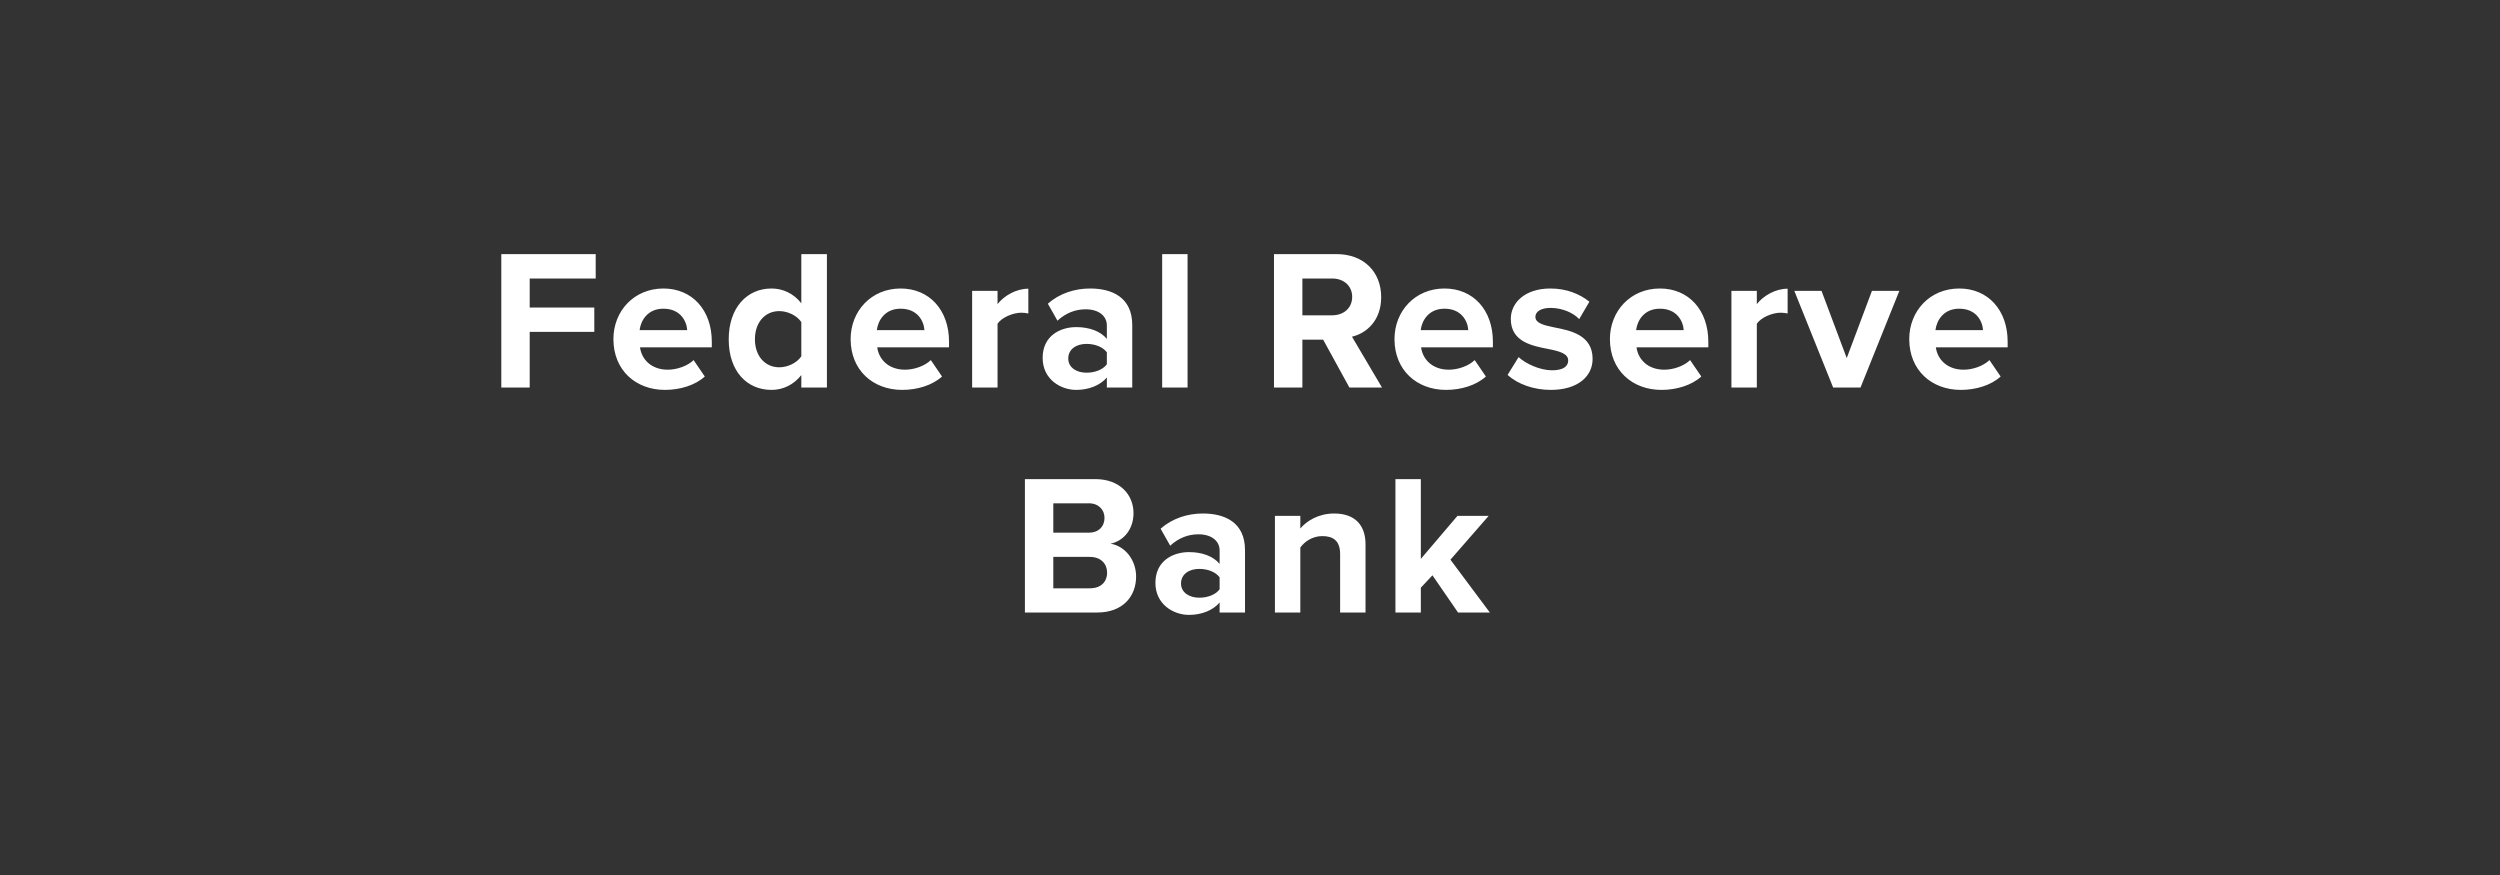 <?xml version="1.0" encoding="UTF-8"?>
<svg width="400px" height="140px" viewBox="0 0 400 140" version="1.1" xmlns="http://www.w3.org/2000/svg" xmlns:xlink="http://www.w3.org/1999/xlink">
    <rect x="0" y="0" width="400" height="140" fill="#333333" stroke="none"/>
    <!-- Generator: Sketch 54.1 (76490) - https://sketchapp.com -->
    <title>customer/fed-reserve-logo-white</title>
    <desc>Created with Sketch.</desc>
    <g id="customer/fed-reserve-logo-white" stroke="none" stroke-width="1" fill="none" fill-rule="evenodd">
        <path d="M80.208,62 L80.208,40.656 L95.312,40.656 L95.312,44.56 L84.752,44.56 L84.752,49.2 L95.088,49.2 L95.088,53.104 L84.752,53.104 L84.752,62 L80.208,62 Z M98.145,54.256 C98.145,49.776 101.441,46.16 106.145,46.16 C110.753,46.16 113.889,49.616 113.889,54.672 L113.889,55.568 L102.401,55.568 C102.657,57.52 104.225,59.152 106.849,59.152 C108.289,59.152 109.985,58.576 110.977,57.616 L112.769,60.24 C111.233,61.648 108.801,62.384 106.401,62.384 C101.697,62.384 98.145,59.216 98.145,54.256 Z M106.145,49.392 C103.617,49.392 102.529,51.28 102.337,52.816 L109.953,52.816 C109.857,51.344 108.833,49.392 106.145,49.392 Z M128.211,62 L128.211,60.016 C126.995,61.552 125.299,62.384 123.443,62.384 C119.539,62.384 116.595,59.44 116.595,54.288 C116.595,49.232 119.507,46.16 123.443,46.16 C125.267,46.16 126.995,46.96 128.211,48.528 L128.211,40.656 L132.307,40.656 L132.307,62 L128.211,62 Z M128.211,57.008 L128.211,51.536 C127.539,50.512 126.067,49.776 124.691,49.776 C122.387,49.776 120.787,51.6 120.787,54.288 C120.787,56.944 122.387,58.768 124.691,58.768 C126.067,58.768 127.539,58.032 128.211,57.008 Z M136.101,54.256 C136.101,49.776 139.397,46.16 144.101,46.16 C148.709,46.16 151.845,49.616 151.845,54.672 L151.845,55.568 L140.357,55.568 C140.613,57.52 142.181,59.152 144.805,59.152 C146.245,59.152 147.941,58.576 148.933,57.616 L150.725,60.24 C149.189,61.648 146.757,62.384 144.357,62.384 C139.653,62.384 136.101,59.216 136.101,54.256 Z M144.101,49.392 C141.573,49.392 140.485,51.28 140.293,52.816 L147.909,52.816 C147.813,51.344 146.789,49.392 144.101,49.392 Z M155.542,62 L155.542,46.544 L159.606,46.544 L159.606,48.656 C160.694,47.28 162.614,46.192 164.534,46.192 L164.534,50.16 C164.246,50.096 163.862,50.032 163.414,50.032 C162.07,50.032 160.278,50.8 159.606,51.792 L159.606,62 L155.542,62 Z M177.096,62 L177.096,60.4 C176.04,61.648 174.216,62.384 172.2,62.384 C169.736,62.384 166.824,60.72 166.824,57.264 C166.824,53.648 169.736,52.336 172.2,52.336 C174.248,52.336 176.072,52.976 177.096,54.224 L177.096,52.08 C177.096,50.512 175.752,49.488 173.704,49.488 C172.04,49.488 170.504,50.096 169.192,51.312 L167.656,48.592 C169.544,46.928 171.976,46.16 174.408,46.16 C177.928,46.16 181.16,47.568 181.16,52.016 L181.16,62 L177.096,62 Z M177.096,58.288 L177.096,56.368 C176.424,55.472 175.144,55.024 173.832,55.024 C172.232,55.024 170.92,55.856 170.92,57.36 C170.92,58.8 172.232,59.632 173.832,59.632 C175.144,59.632 176.424,59.184 177.096,58.288 Z M185.946,62 L185.946,40.656 L190.01,40.656 L190.01,62 L185.946,62 Z M215.901,62 L211.709,54.352 L208.381,54.352 L208.381,62 L203.837,62 L203.837,40.656 L213.821,40.656 C218.269,40.656 220.989,43.568 220.989,47.536 C220.989,51.312 218.621,53.328 216.317,53.872 L221.117,62 L215.901,62 Z M216.349,47.504 C216.349,45.712 214.973,44.56 213.149,44.56 L208.381,44.56 L208.381,50.448 L213.149,50.448 C214.973,50.448 216.349,49.296 216.349,47.504 Z M223.118,54.256 C223.118,49.776 226.414,46.16 231.118,46.16 C235.726,46.16 238.862,49.616 238.862,54.672 L238.862,55.568 L227.374,55.568 C227.63,57.52 229.198,59.152 231.822,59.152 C233.262,59.152 234.958,58.576 235.95,57.616 L237.742,60.24 C236.206,61.648 233.774,62.384 231.374,62.384 C226.67,62.384 223.118,59.216 223.118,54.256 Z M231.118,49.392 C228.59,49.392 227.502,51.28 227.31,52.816 L234.926,52.816 C234.83,51.344 233.806,49.392 231.118,49.392 Z M241.216,59.984 L242.976,57.136 C244.096,58.192 246.4,59.248 248.32,59.248 C250.08,59.248 250.912,58.64 250.912,57.68 C250.912,56.592 249.568,56.208 247.808,55.856 C245.152,55.344 241.728,54.704 241.728,51.024 C241.728,48.432 244,46.16 248.064,46.16 C250.688,46.16 252.768,47.056 254.304,48.272 L252.672,51.056 C251.744,50.064 249.984,49.264 248.096,49.264 C246.624,49.264 245.664,49.808 245.664,50.704 C245.664,51.664 246.88,52.016 248.608,52.368 C251.264,52.88 254.816,53.584 254.816,57.424 C254.816,60.24 252.416,62.384 248.128,62.384 C245.44,62.384 242.848,61.488 241.216,59.984 Z M257.586,54.256 C257.586,49.776 260.882,46.16 265.586,46.16 C270.194,46.16 273.33,49.616 273.33,54.672 L273.33,55.568 L261.842,55.568 C262.098,57.52 263.666,59.152 266.29,59.152 C267.73,59.152 269.426,58.576 270.418,57.616 L272.21,60.24 C270.674,61.648 268.242,62.384 265.842,62.384 C261.138,62.384 257.586,59.216 257.586,54.256 Z M265.586,49.392 C263.058,49.392 261.97,51.28 261.778,52.816 L269.394,52.816 C269.298,51.344 268.274,49.392 265.586,49.392 Z M277.027,62 L277.027,46.544 L281.091,46.544 L281.091,48.656 C282.179,47.28 284.099,46.192 286.019,46.192 L286.019,50.16 C285.731,50.096 285.347,50.032 284.899,50.032 C283.555,50.032 281.763,50.8 281.091,51.792 L281.091,62 L277.027,62 Z M293.301,62 L287.093,46.544 L291.445,46.544 L295.477,57.296 L299.509,46.544 L303.893,46.544 L297.685,62 L293.301,62 Z M305.479,54.256 C305.479,49.776 308.775,46.16 313.479,46.16 C318.087,46.16 321.223,49.616 321.223,54.672 L321.223,55.568 L309.735,55.568 C309.991,57.52 311.559,59.152 314.183,59.152 C315.623,59.152 317.319,58.576 318.311,57.616 L320.103,60.24 C318.567,61.648 316.135,62.384 313.735,62.384 C309.031,62.384 305.479,59.216 305.479,54.256 Z M313.479,49.392 C310.951,49.392 309.863,51.28 309.671,52.816 L317.287,52.816 C317.191,51.344 316.167,49.392 313.479,49.392 Z M163.985,98 L163.985,76.656 L175.217,76.656 C179.281,76.656 181.361,79.248 181.361,82.096 C181.361,84.784 179.697,86.576 177.681,86.992 C179.953,87.344 181.777,89.552 181.777,92.24 C181.777,95.44 179.633,98 175.569,98 L163.985,98 Z M168.529,85.232 L174.225,85.232 C175.761,85.232 176.721,84.24 176.721,82.864 C176.721,81.552 175.761,80.528 174.225,80.528 L168.529,80.528 L168.529,85.232 Z M168.529,94.128 L174.385,94.128 C176.113,94.128 177.137,93.136 177.137,91.6 C177.137,90.256 176.177,89.104 174.385,89.104 L168.529,89.104 L168.529,94.128 Z M195.138,98 L195.138,96.4 C194.082,97.648 192.258,98.384 190.242,98.384 C187.778,98.384 184.866,96.72 184.866,93.264 C184.866,89.648 187.778,88.336 190.242,88.336 C192.29,88.336 194.114,88.976 195.138,90.224 L195.138,88.08 C195.138,86.512 193.794,85.488 191.746,85.488 C190.082,85.488 188.546,86.096 187.234,87.312 L185.698,84.592 C187.586,82.928 190.018,82.16 192.45,82.16 C195.97,82.16 199.202,83.568 199.202,88.016 L199.202,98 L195.138,98 Z M195.138,94.288 L195.138,92.368 C194.466,91.472 193.186,91.024 191.874,91.024 C190.274,91.024 188.962,91.856 188.962,93.36 C188.962,94.8 190.274,95.632 191.874,95.632 C193.186,95.632 194.466,95.184 195.138,94.288 Z M214.42,98 L214.42,88.656 C214.42,86.512 213.3,85.776 211.572,85.776 C209.972,85.776 208.724,86.672 208.052,87.6 L208.052,98 L203.988,98 L203.988,82.544 L208.052,82.544 L208.052,84.56 C209.044,83.376 210.932,82.16 213.46,82.16 C216.852,82.16 218.484,84.08 218.484,87.088 L218.484,98 L214.42,98 Z M233.286,98 L229.19,92.048 L227.334,94.032 L227.334,98 L223.27,98 L223.27,76.656 L227.334,76.656 L227.334,89.424 L233.19,82.544 L238.182,82.544 L232.07,89.552 L238.374,98 L233.286,98 Z" id="FederalReserveBank" fill="#FFFFFF" fill-rule="nonzero"></path>
    </g>
</svg>